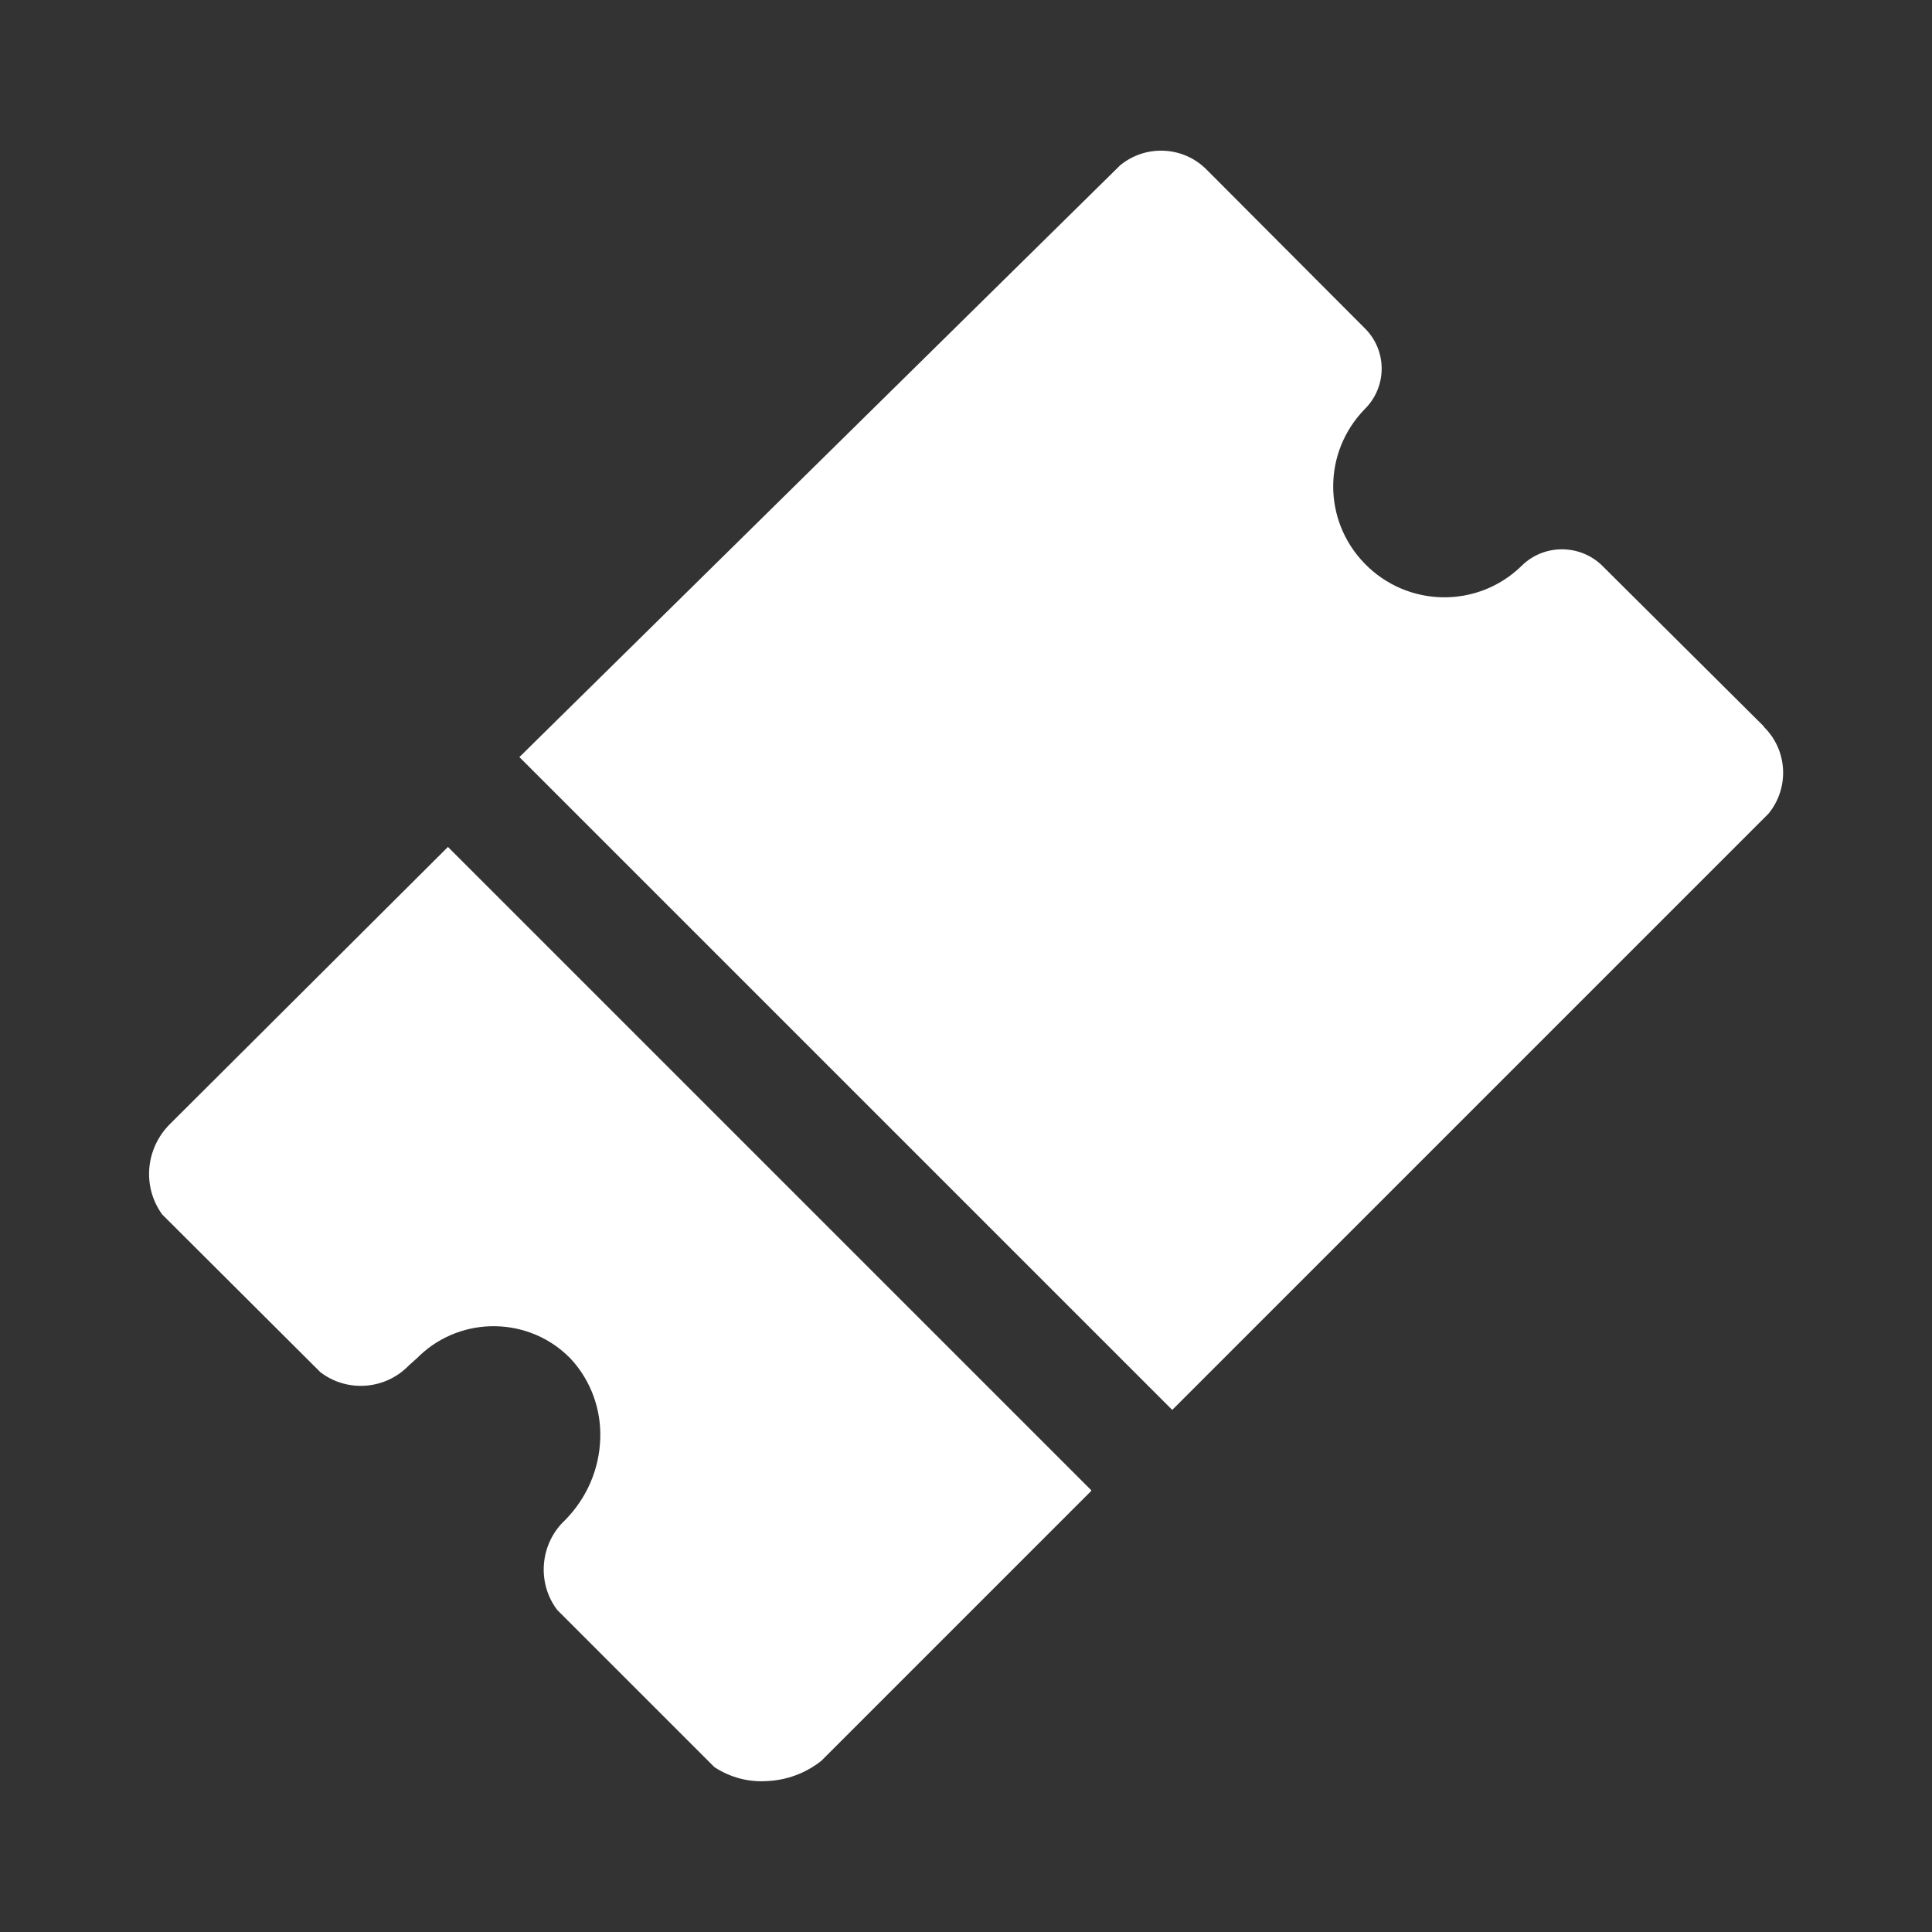 <?xml version="1.0" encoding="UTF-8"?><svg id="Ebene_1" xmlns="http://www.w3.org/2000/svg" viewBox="0 0 43 43"><rect x="0" y="0" width="43" height="43" fill="#333333" stroke="none"/><defs><style>.cls-1{fill:#fff;stroke-width:0px;}</style></defs><g id="Gruppe_1970"><path id="Pfad_3146" class="cls-1" d="m39.26,16.17l-3.56-3.54c-.49-.52-1.31-.54-1.82-.05,0,0-.01.01-.02.02-.98.95-2.54.92-3.49-.06-.93-.96-.93-2.47,0-3.43.5-.49.51-1.29.02-1.79-.01-.01-.02-.02-.03-.03l-3.5-3.51c-.52-.53-1.36-.57-1.93-.1l-13.37,13.17,14.53,14.53,13.27-13.27c.47-.57.43-1.41-.1-1.93Z"/><path id="Pfad_3147" class="cls-1" d="m24.28,33.19l-6,6c-.34.27-.76.43-1.2.45-.42.03-.83-.08-1.18-.31l-3.5-3.5c-.46-.61-.38-1.48.18-2,.48-.49.76-1.13.78-1.82.02-.65-.21-1.28-.65-1.76-.91-.95-2.43-.98-3.38-.07-.01.01-.03.03-.04.04l-.19.17h0c-.52.54-1.37.61-1.97.15l-3.52-3.51c-.45-.62-.37-1.47.17-2.01l6.19-6.17,14.32,14.32Z"/></g></svg>